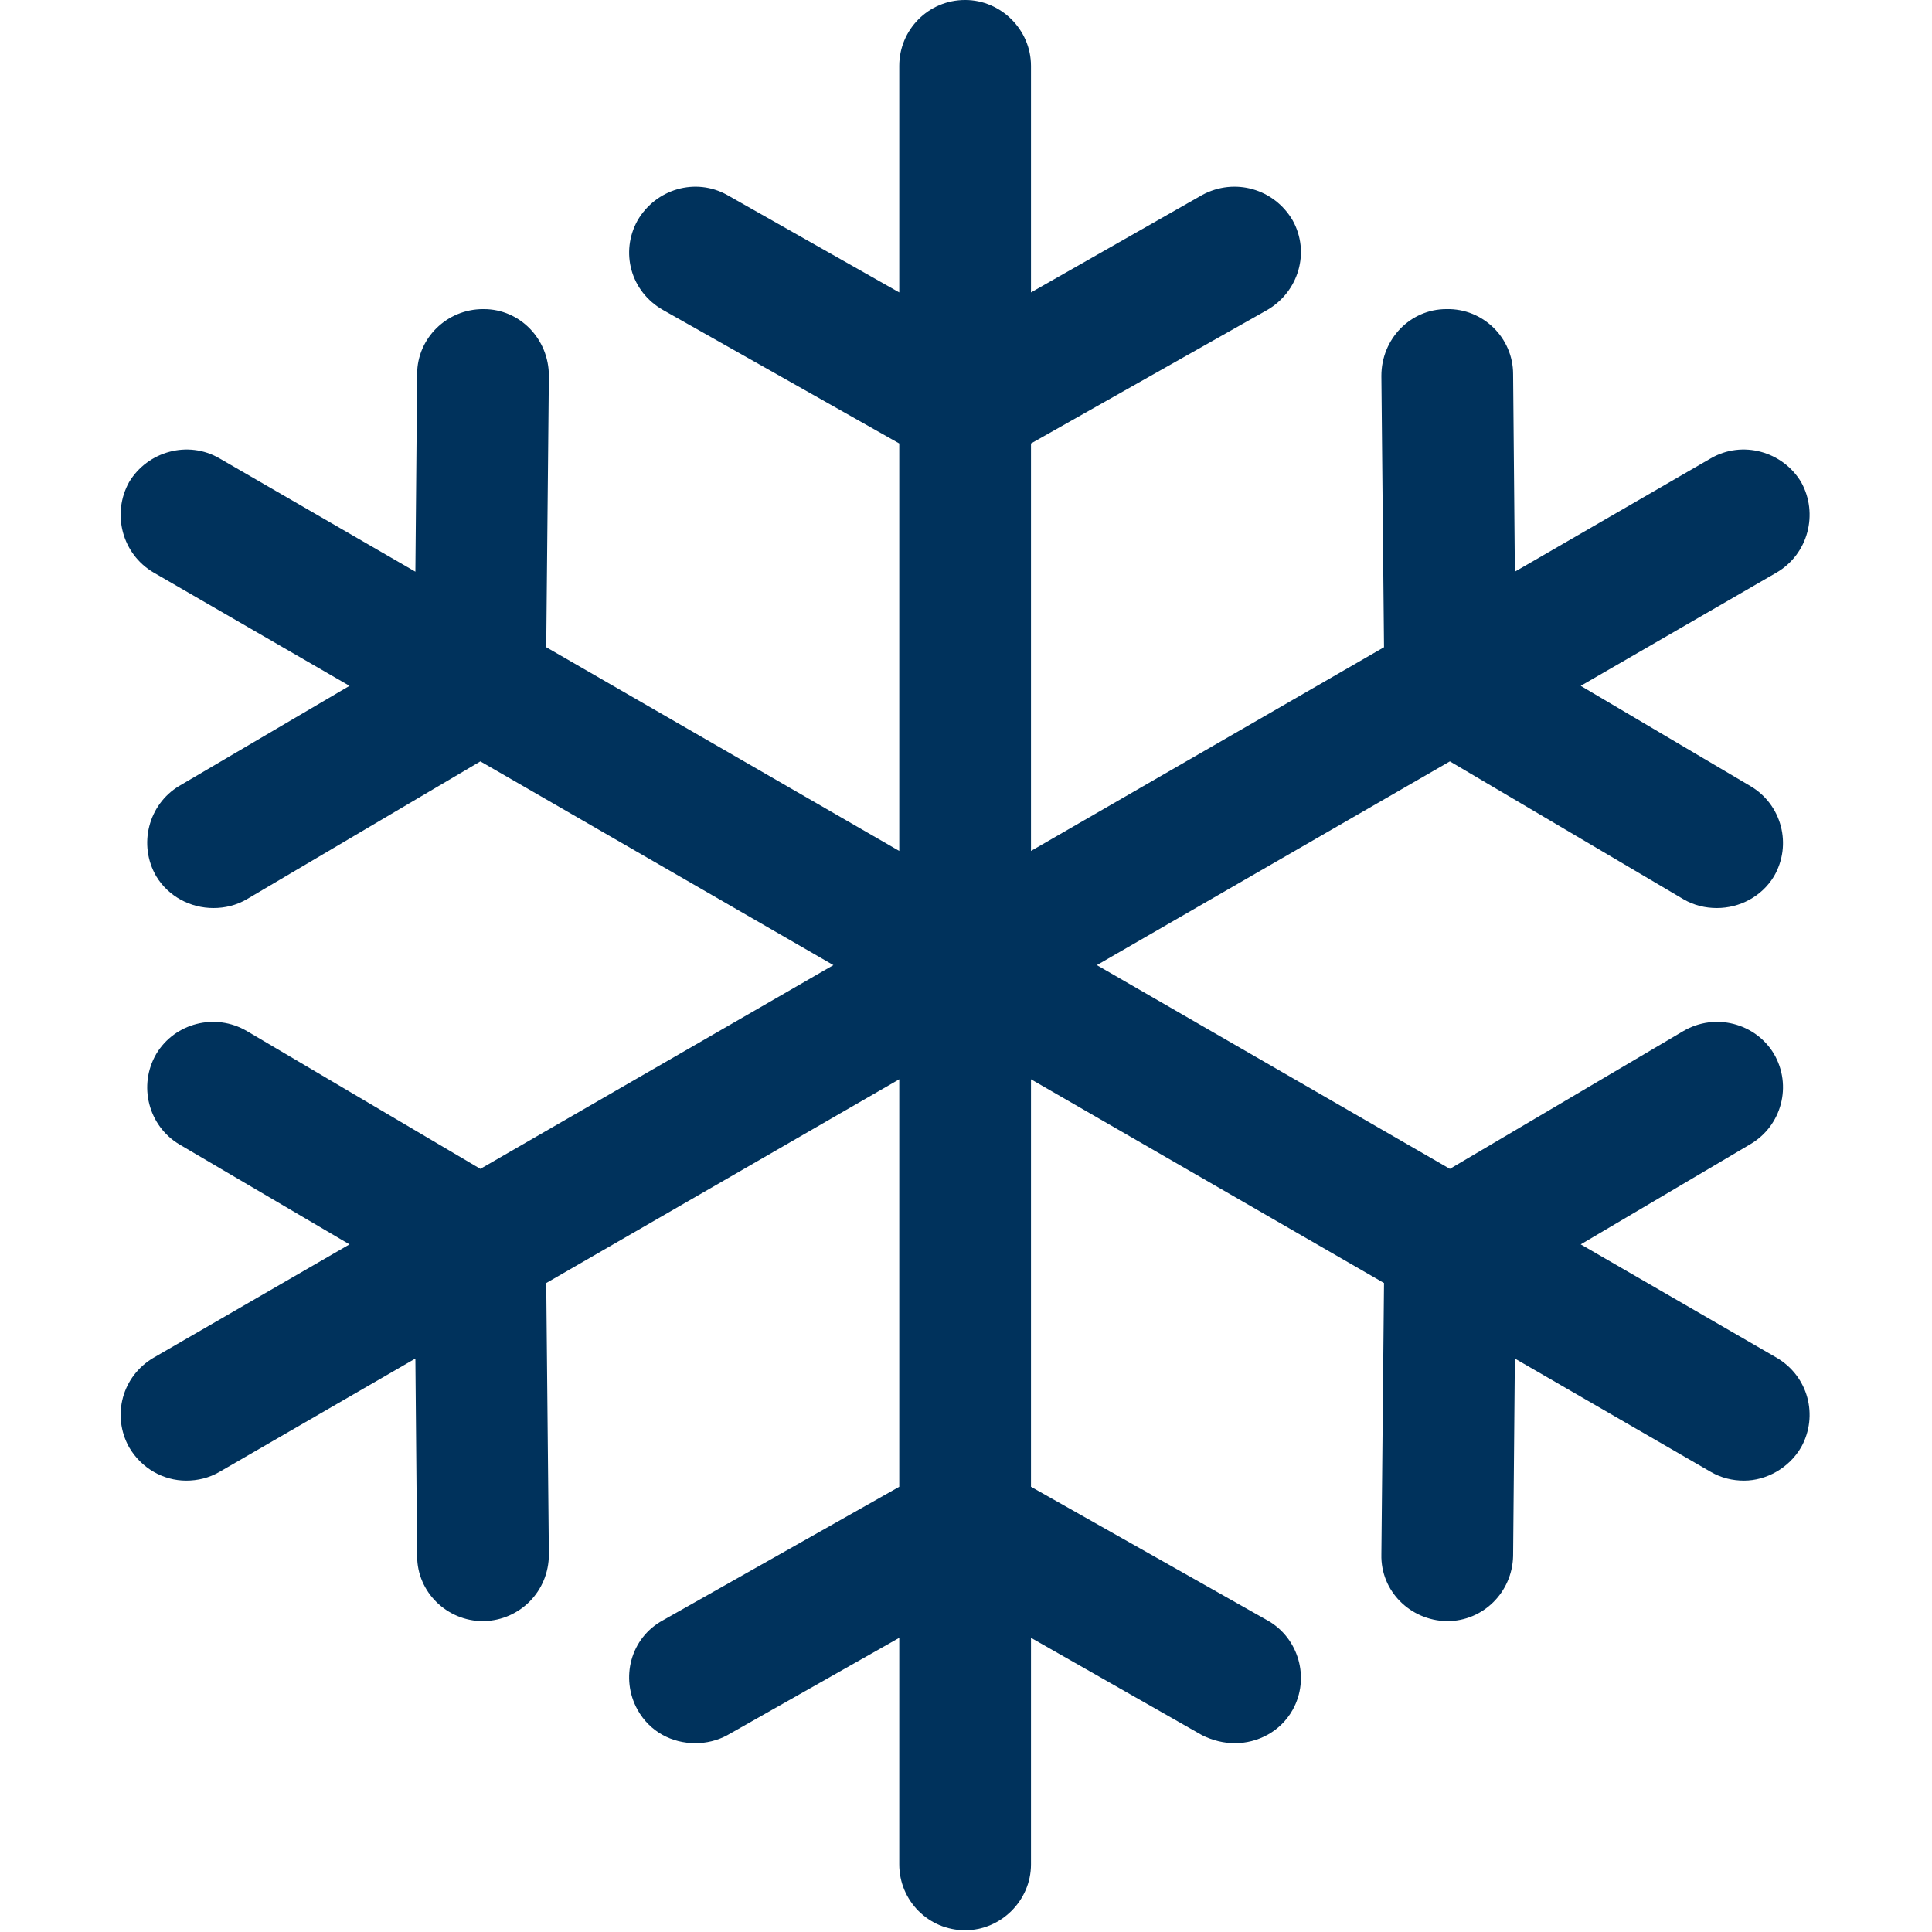 <?xml version="1.0" encoding="UTF-8"?> <svg xmlns="http://www.w3.org/2000/svg" version="1.2" viewBox="0 0 220 220" width="64" height="64"><title>Vedinimas-02</title><style> .s0 { fill: #00325c } </style><path class="s0" d="m202.3 154.6l-22.3-12.9 19.3-11.4c3.6-2.1 4.8-6.7 2.7-10.3-2.1-3.5-6.7-4.7-10.3-2.6l-26.6 15.7-40.2-23.2 40.2-23.2 26.6 15.7c1.2 0.7 2.5 1 3.8 1 2.6 0 5.1-1.3 6.5-3.6 2.1-3.6 0.9-8.2-2.7-10.3l-19.3-11.4 22.3-12.9c3.6-2.1 4.8-6.7 2.8-10.3-2.1-3.5-6.7-4.8-10.3-2.7l-22.3 12.9-0.2-22.5c0-4.1-3.4-7.5-7.6-7.4-4.1 0-7.4 3.4-7.4 7.6l0.3 30.9-40.2 23.2v-46.4l26.9-15.2c3.6-2.1 4.9-6.6 2.9-10.2-2.1-3.6-6.6-4.9-10.3-2.9l-19.5 11.1v-25.8c0-4.1-3.4-7.5-7.5-7.5-4.2 0-7.5 3.4-7.5 7.5v25.8l-19.6-11.1c-3.6-2-8.1-0.7-10.2 2.9-2 3.6-0.8 8.1 2.9 10.2l26.9 15.2v46.4l-40.2-23.2 0.3-30.9c0-4.2-3.3-7.6-7.4-7.6q-0.1 0-0.1 0c-4.1 0-7.5 3.3-7.5 7.4l-0.2 22.5-22.3-12.9c-3.6-2.1-8.2-0.8-10.3 2.7-2 3.6-0.8 8.2 2.8 10.3l22.3 12.9-19.4 11.4c-3.5 2.1-4.7 6.7-2.6 10.3 1.4 2.3 3.9 3.6 6.5 3.6 1.3 0 2.6-0.3 3.8-1l26.6-15.7 40.2 23.2-40.2 23.2-26.6-15.7c-3.6-2.1-8.2-0.9-10.3 2.6-2.1 3.6-0.9 8.2 2.6 10.3l19.4 11.4-22.3 12.9c-3.6 2.1-4.8 6.6-2.8 10.2 1.4 2.4 3.9 3.8 6.5 3.8 1.3 0 2.6-0.3 3.8-1l22.3-12.9 0.2 22.5c0 4.1 3.4 7.4 7.5 7.4q0 0 0.1 0c4.1-0.1 7.4-3.4 7.4-7.6l-0.3-30.9 40.2-23.2v46.4l-26.9 15.2c-3.7 2-4.9 6.6-2.9 10.2 1.4 2.5 3.9 3.8 6.6 3.8 1.2 0 2.5-0.3 3.6-0.9l19.6-11.1v25.8c0 4.1 3.3 7.5 7.5 7.5 4.1 0 7.5-3.4 7.5-7.5v-25.8l19.5 11.1c1.2 0.6 2.5 0.9 3.7 0.9 2.6 0 5.2-1.3 6.6-3.8 2-3.6 0.7-8.2-2.9-10.2l-26.9-15.2v-46.4l40.2 23.2-0.3 30.9c-0.1 4.2 3.3 7.5 7.4 7.6q0 0 0.1 0c4.1 0 7.4-3.3 7.5-7.4l0.2-22.5 22.3 12.9c1.2 0.7 2.5 1 3.8 1 2.5 0 5.1-1.4 6.5-3.8 2-3.6 0.8-8.1-2.8-10.2z"></path><g> </g><g> </g><g> </g><g> </g><g> </g><g> </g><g> </g><g> </g><g> </g><g> </g><g> </g><g> </g><g> </g><g> </g><g> </g></svg> 